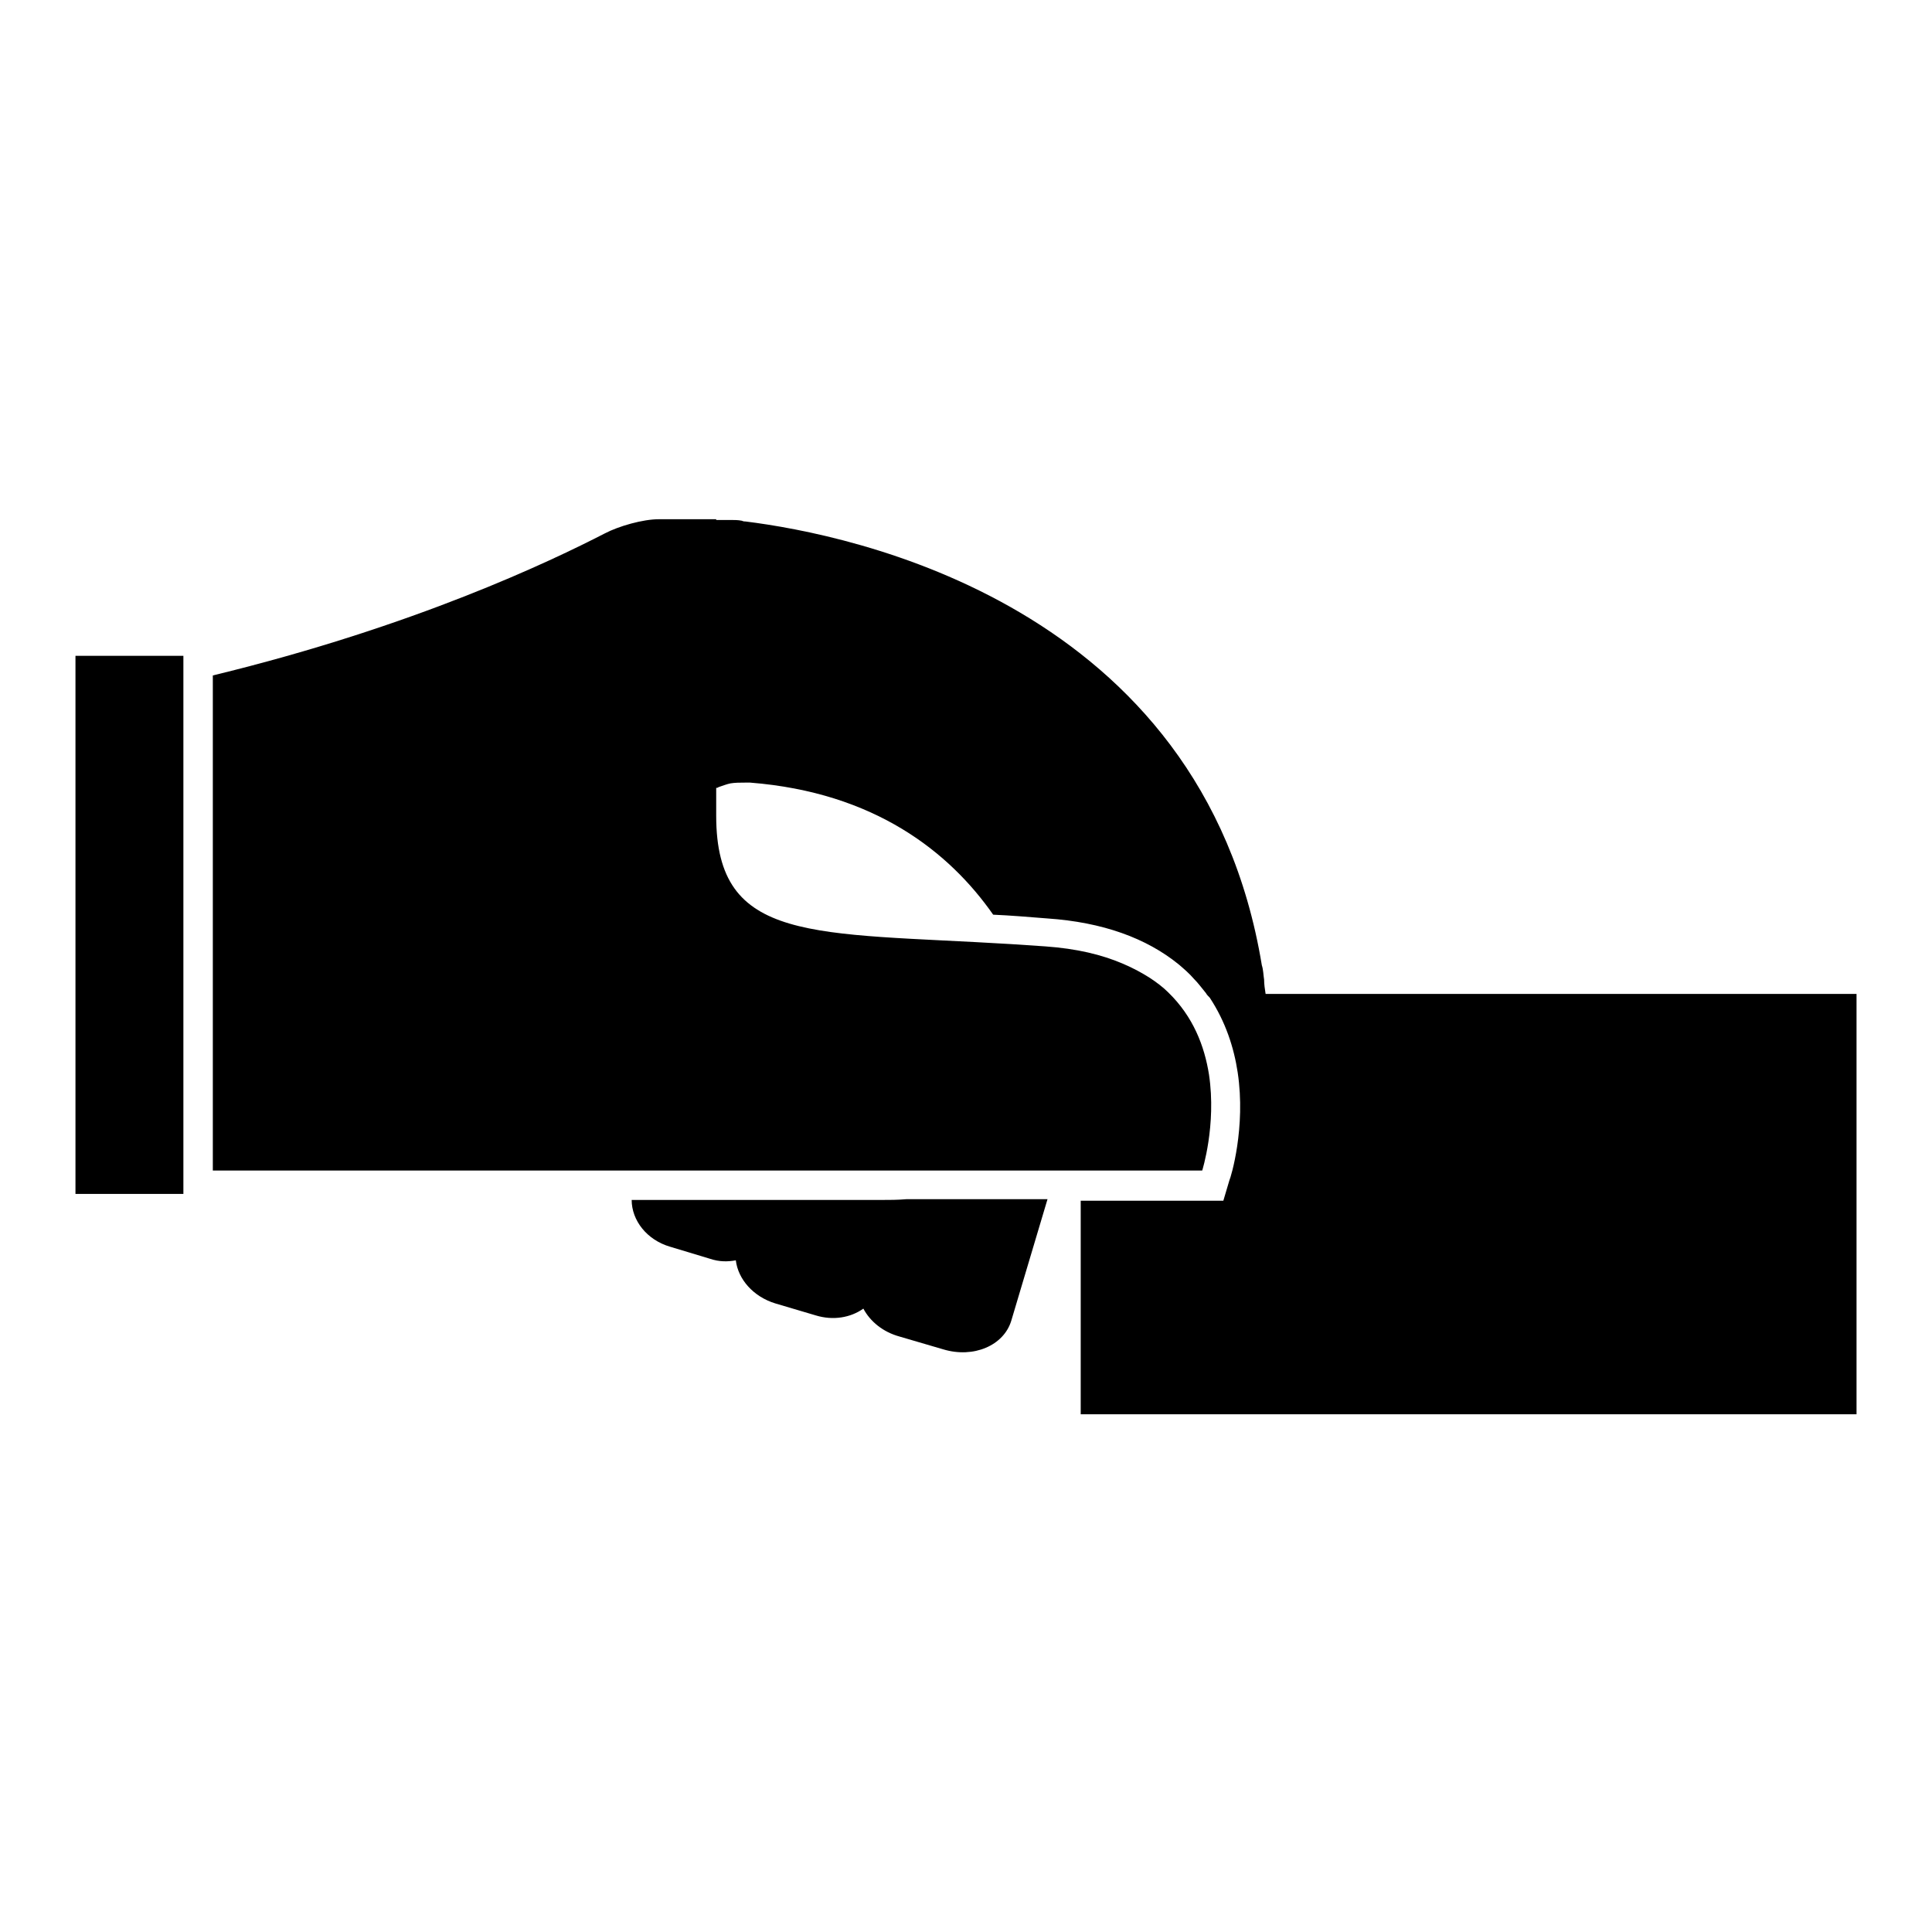 <?xml version="1.0" encoding="utf-8"?>
<!-- Svg Vector Icons : http://www.onlinewebfonts.com/icon -->
<!DOCTYPE svg PUBLIC "-//W3C//DTD SVG 1.1//EN" "http://www.w3.org/Graphics/SVG/1.1/DTD/svg11.dtd">
<svg version="1.1" xmlns="http://www.w3.org/2000/svg" xmlns:xlink="http://www.w3.org/1999/xlink" x="0px" y="0px" viewBox="0 0 256 256" enable-background="new 0 0 256 256" xml:space="preserve">
<g><g><g><g><path fill="#000000" d="M167.7,131.7c-0.1-0.6-0.2-1.3-0.2-1.9c-0.1-0.6-0.1-1.3-0.3-1.9c-7.9-47.9-54.7-57.1-68.4-58.8l0,0c-0.1,0-0.3,0-0.5-0.1c-0.5-0.1-1-0.1-1.4-0.1c0,0,0,0-0.1,0c-0.6,0-1.3,0-1.9,0v-0.1h-7.6c-2.1,0-5.3,0.9-7.2,1.9C73.1,74.3,55,83,28.2,89.5v65.6c6.2,0,13.5,0,21.5,0c10.8,0,22.8,0,34.8,0c5.4,0,10.8,0,16,0c1.4,0,2.9,0,4.3,0c4.5,0,8.9,0,13.1,0c1.1,0,2.2,0,3.2,0c6.7,0,12.8,0,18.2,0c0.2,0,0.4,0,0.5,0c0.5,0,0.9,0,1.4,0c0.7,0,1.3,0,1.9,0c9.9,0,16.2,0,16.2,0s1.9-6,0.9-12.7c-0.6-3.8-2.1-7.7-5.4-10.9c-0.7-0.7-1.5-1.3-2.4-1.9c-1.1-0.7-2.2-1.3-3.6-1.9c-2.8-1.2-6.1-2-10.3-2.3c-1.5-0.1-3.1-0.2-4.5-0.3c-26.3-1.6-39.1,0-39.1-17c0-1.2,0-2.4,0-3.7c0.1,0,0.2,0,0.3-0.1c0.6-0.2,1.1-0.4,1.6-0.5c0.6-0.1,1.3-0.1,1.9-0.1c0.1,0,0.3,0,0.4,0c0.1,0,0.2,0,0.3,0c16.5,1.3,26.4,9.2,32.2,17.5c2.3,0.1,4.7,0.3,7.2,0.5c7.3,0.5,13.1,2.6,17.4,6.1c0.7,0.6,1.4,1.2,2,1.9c0.6,0.6,1.1,1.3,1.6,1.9c0.1,0.2,0.3,0.4,0.5,0.6c2.1,3.2,3.2,6.6,3.7,9.9c1.1,7.3-0.9,13.9-1.1,14.3l-0.8,2.7h-2.8c0,0-6.2,0-16.1,0v28.3H246v-55.7H167.7L167.7,131.7z"/><path fill="#000000" d="M116.8,159c-4.2,0-8.6,0-13.1,0c-1.4,0-2.8,0-4.3,0c-5.2,0-10.5,0-15.7,0c0,2.7,2,5.3,5.1,6.2l5.3,1.6c1.2,0.4,2.3,0.4,3.4,0.2c0.3,2.5,2.3,4.8,5.2,5.7l5.4,1.6c2.3,0.7,4.6,0.3,6.3-0.9c0.9,1.7,2.6,3.1,4.8,3.7l5.8,1.7c4,1.2,8-0.5,9-3.8l4.8-16.1c-5.5,0-11.8,0-18.7,0C118.9,159,117.9,159,116.8,159z"/><path fill="#000000" d="M10 86.9L10 89.3 10 91.3 10 93.2 10 155.2 10 157.1 10 158.2 24.3 158.2 24.3 157 24.3 155.1 24.3 90.4 24.3 88.4 24.3 86.9 22.4 86.9 z"/></g></g><g></g><g></g><g></g><g></g><g></g><g></g><g></g><g></g><g></g><g></g><g></g><g></g><g></g><g></g><g></g></g></g>
</svg>